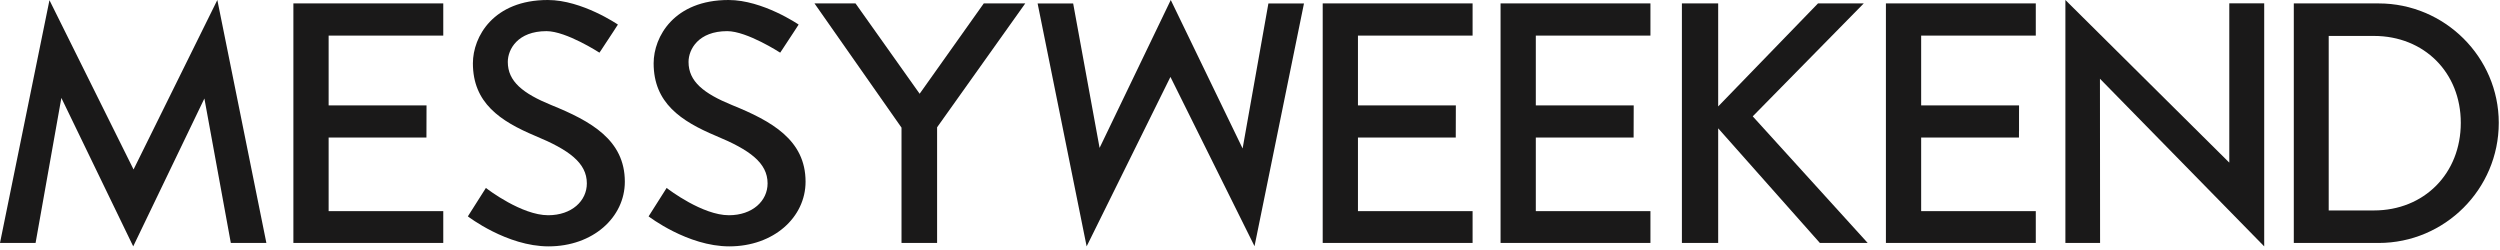 <?xml version="1.0" encoding="UTF-8"?>
<svg width="501px" height="50px" viewBox="0 0 501 50" version="1.1" xmlns="http://www.w3.org/2000/svg" xmlns:xlink="http://www.w3.org/1999/xlink">
    <!-- Generator: Sketch 53.2 (72643) - https://sketchapp.com -->
    <title>Logo / Dark</title>
    <desc>Created with Sketch.</desc>
    <g id="Page-1" stroke="none" stroke-width="1" fill="none" fill-rule="evenodd">
        <g id="mw-logo" fill="#1A1919">
            <g id="Logo-/-Dark">
                <g id="Logo">
                    <polyline id="Fill-1" points="58.795 48.689 88.831 48.689 88.831 42.31 65.858 42.31 65.858 27.567 85.459 27.567 85.477 21.122 65.858 21.122 65.858 7.133 88.831 7.133 88.831 0.686 58.795 0.686 58.795 48.689"></polyline>
                    <path d="M110.472,21.052 C104.78,18.722 101.763,16.322 101.763,12.412 C101.763,9.875 103.752,6.241 109.512,6.241 C113.489,6.241 120.128,10.554 120.128,10.554 C120.128,10.554 120.856,9.492 121.17,8.983 C121.718,8.16 122.335,7.201 122.884,6.379 C123.226,5.863 123.826,4.923 123.826,4.923 C123.826,4.923 116.644,0 109.786,0 C98.884,0 94.769,7.338 94.769,12.686 C94.769,20.641 100.254,24.275 107.249,27.225 C114.038,30.036 117.604,32.641 117.604,36.756 C117.604,40.254 114.586,43.133 109.854,43.133 C104.575,43.133 97.788,38.001 97.377,37.659 L93.76,43.36 C93.76,43.36 101.558,49.373 109.924,49.373 C118.838,49.373 125.216,43.544 125.216,36.413 C125.216,28.047 118.426,24.275 110.472,21.052" id="Fill-3"></path>
                    <polyline id="Fill-5" points="184.297 18.789 171.447 0.686 163.223 0.686 180.663 25.578 180.663 48.689 187.794 48.689 187.794 25.51 205.461 0.686 197.147 0.686 184.297 18.789"></polyline>
                    <polyline id="Fill-6" points="373.494 0.686 364.324 0.686 344.323 21.327 344.323 0.686 337.053 0.686 337.053 48.689 344.323 48.689 344.323 25.715 364.703 48.689 374.286 48.689 351.248 23.315 373.494 0.686"></polyline>
                    <path d="M475.725,42.174 L466.673,42.174 L466.673,7.201 L475.725,7.201 C485.804,7.201 493.143,14.538 493.143,24.618 C493.143,34.767 485.804,42.174 475.725,42.174 Z M476.684,0.686 L459.678,0.686 L459.678,48.689 L476.684,48.689 C489.918,48.689 500.753,37.922 500.753,24.618 C500.753,11.452 489.918,0.686 476.684,0.686 L476.684,0.686 Z" id="Fill-7"></path>
                    <path d="M146.692,21.052 C141,18.722 137.983,16.322 137.983,12.412 C137.983,9.875 139.972,6.241 145.732,6.241 C149.709,6.241 156.347,10.554 156.347,10.554 C156.347,10.554 157.076,9.492 157.39,8.983 C157.938,8.16 158.555,7.201 159.103,6.379 C159.447,5.863 160.046,4.923 160.046,4.923 C160.046,4.923 152.865,0 146.006,0 C135.103,0 130.989,7.338 130.989,12.686 C130.989,20.641 136.474,24.275 143.469,27.225 C150.257,30.036 153.824,32.641 153.824,36.756 C153.824,40.254 150.806,43.133 146.074,43.133 C140.794,43.133 134.008,38.001 133.596,37.659 L129.98,43.36 C129.98,43.36 137.778,49.373 146.144,49.373 C155.058,49.373 161.435,43.544 161.435,36.413 C161.435,28.047 154.646,24.275 146.692,21.052" id="Fill-9"></path>
                    <polyline id="Fill-11" points="265.07 48.689 295.107 48.689 295.107 42.31 272.134 42.31 272.134 27.567 291.734 27.567 291.752 21.122 272.134 21.122 272.134 7.133 295.107 7.133 295.107 0.686 265.071 0.686 265.07 48.689"></polyline>
                    <polyline id="Fill-12" points="300.713 48.689 330.748 48.689 330.748 42.31 307.777 42.31 307.777 27.567 327.376 27.567 327.395 21.122 307.777 21.122 307.777 7.133 330.748 7.133 330.748 0.686 300.713 0.686 300.713 48.689"></polyline>
                    <path d="M379.241,0.686 L377.938,0.686 L377.938,1.987 C377.938,1.988 377.937,1.989 377.937,1.99 L377.937,48.689 L407.972,48.689 L407.972,42.31 L385,42.31 L385,27.567 L404.6,27.567 L404.605,26.351 C404.606,26.322 404.613,26.294 404.613,26.263 L404.613,23.237 L404.619,21.122 L385,21.122 L385,7.133 L407.972,7.133 L407.972,0.686 L379.241,0.686" id="Fill-13"></path>
                    <polyline id="Fill-15" points="26.764 33.962 9.912 0.038 0 48.682 7.131 48.682 12.298 19.621 26.696 49.373 40.96 19.736 46.256 48.682 53.381 48.682 43.554 0 26.764 33.962"></polyline>
                    <polyline id="Fill-16" points="249.02 29.753 234.622 0 220.357 29.639 215.061 0.692 207.937 0.692 217.763 49.373 234.555 15.413 251.406 49.336 261.317 0.692 254.187 0.692 249.02 29.753"></polyline>
                    <polyline id="Fill-17" points="446.75 32.59 413.905 0 413.905 48.689 420.856 48.689 420.83 15.778 453.746 49.373 453.746 0.674 446.75 0.674 446.75 32.59"></polyline>
                </g>
            </g>
        </g>
    </g>
</svg>